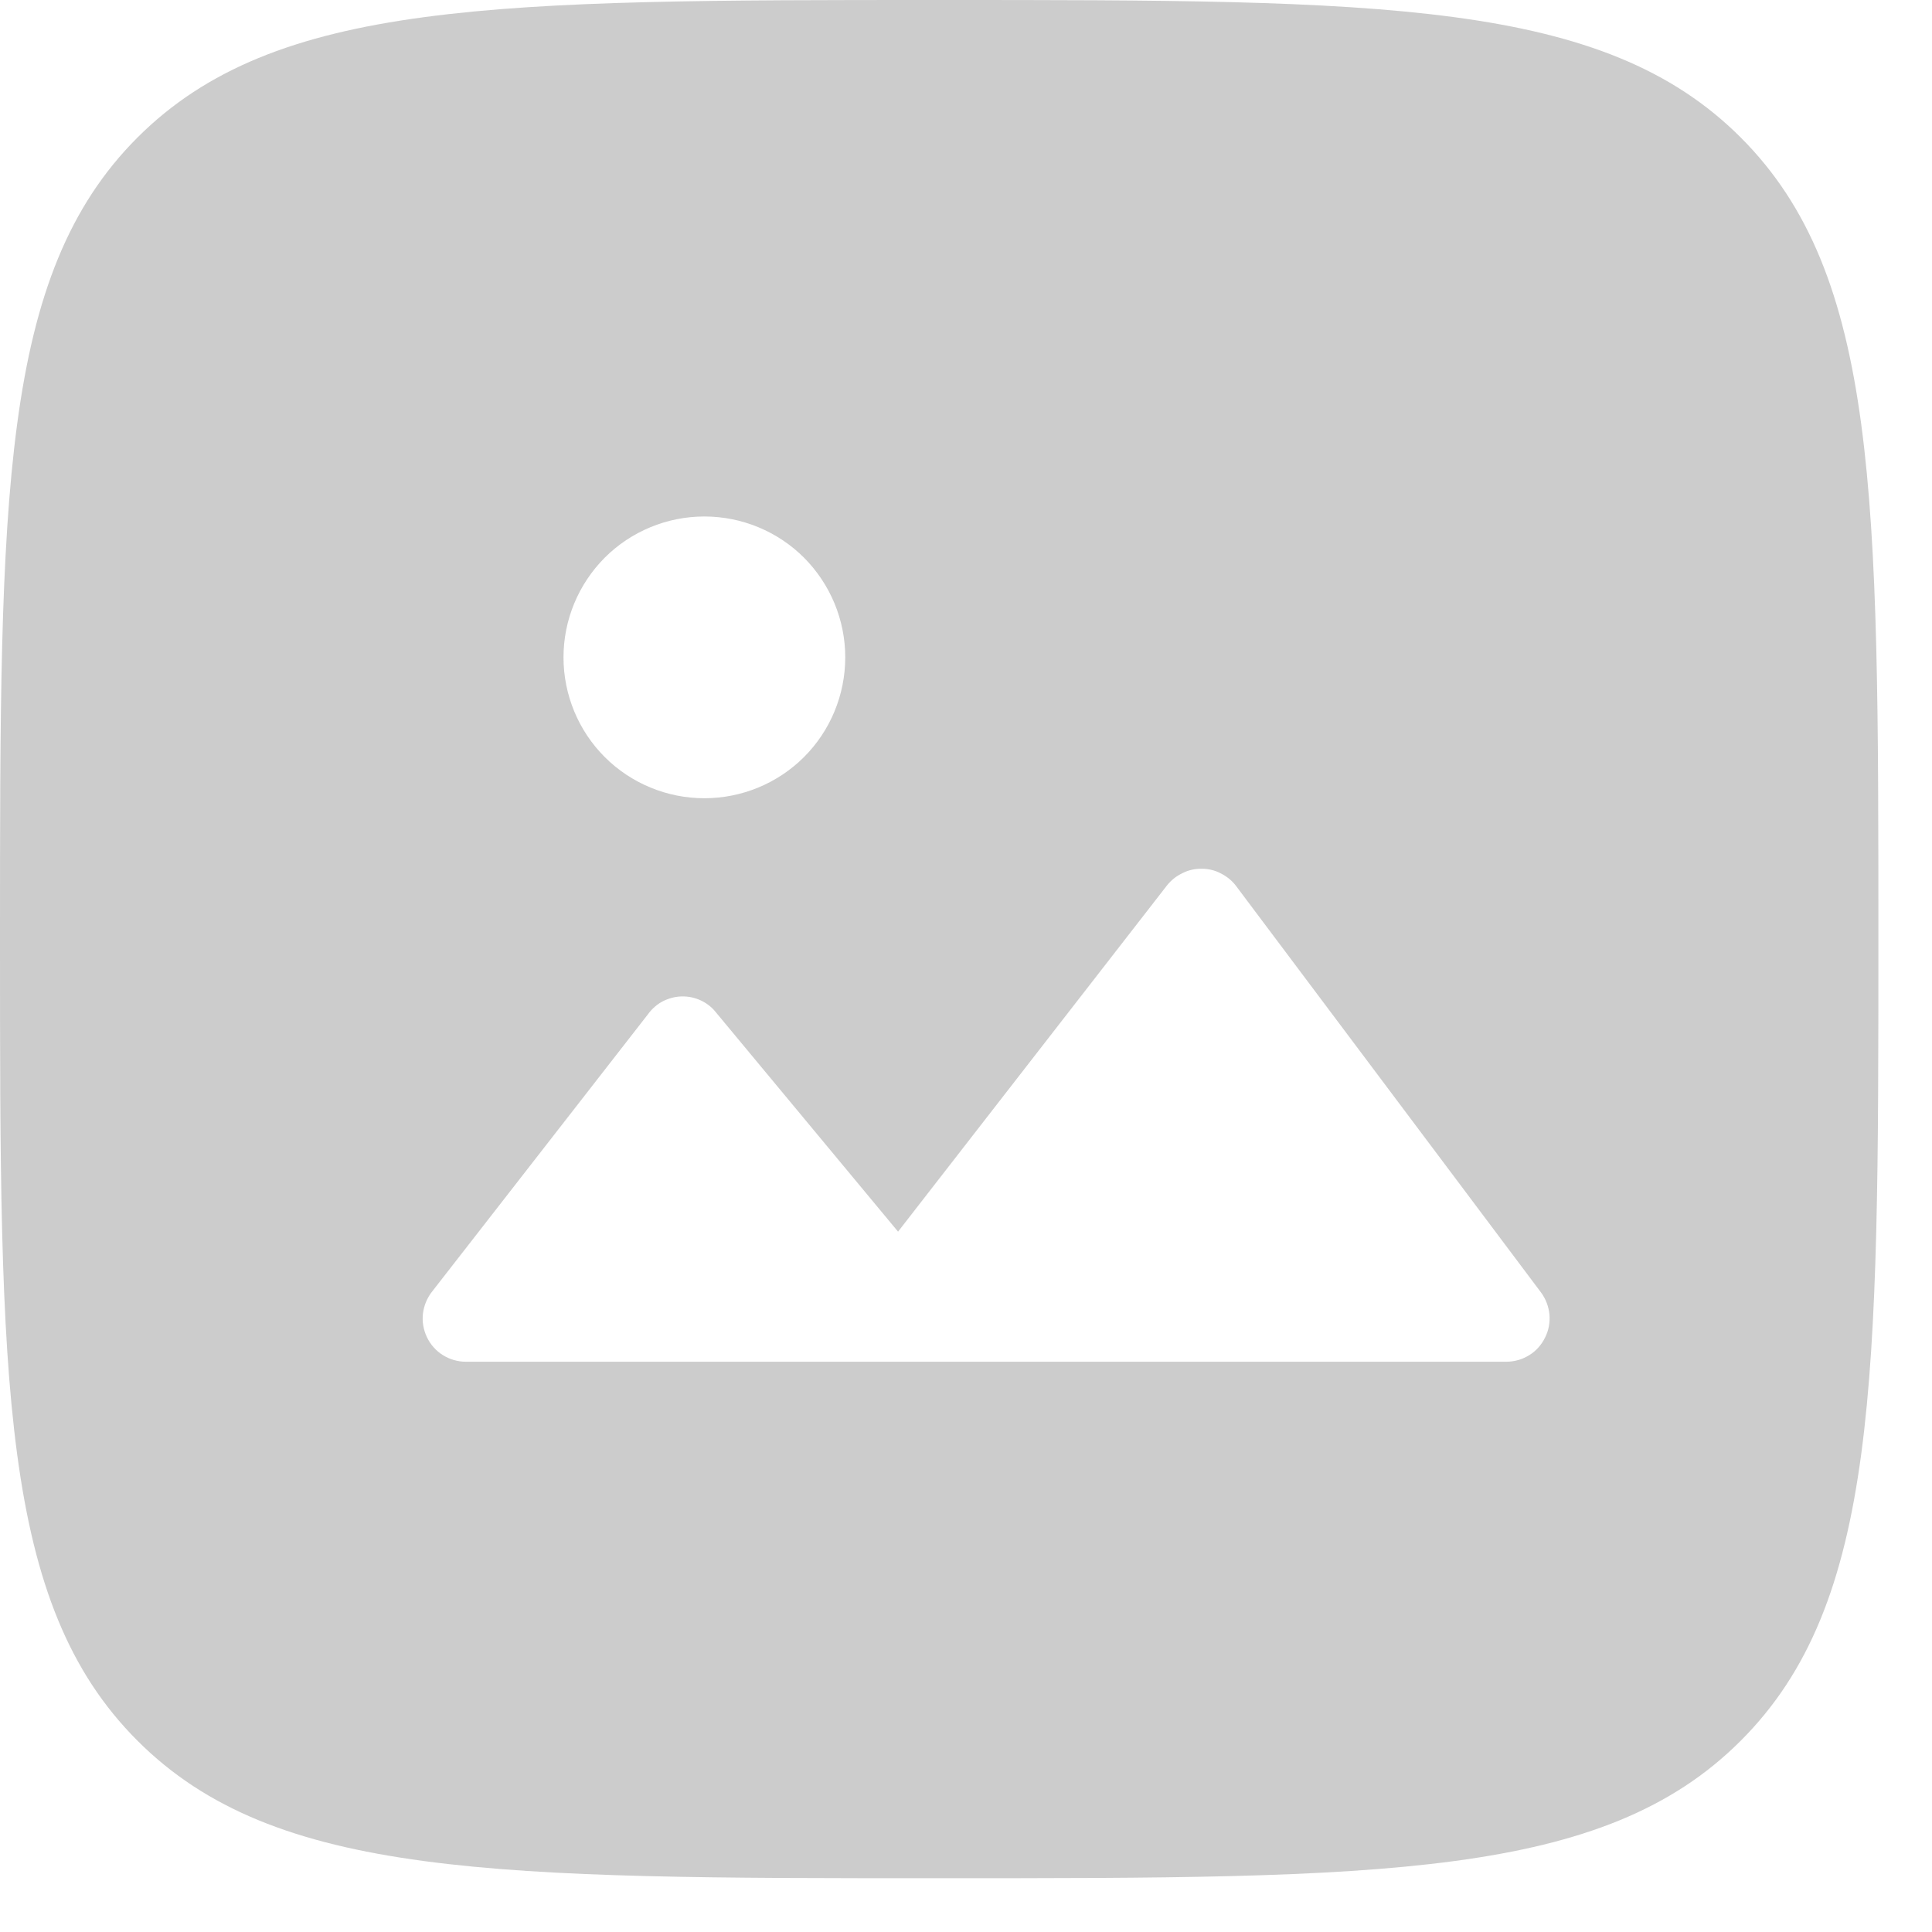 <svg width="12" height="12" viewBox="0 0 12 12" fill="none" xmlns="http://www.w3.org/2000/svg">
<path fill-rule="evenodd" clip-rule="evenodd" d="M0.854 0.854C5.21541e-08 1.708 0 3.083 0 5.833C0 8.583 5.21541e-08 9.959 0.854 10.812C1.708 11.666 3.083 11.666 5.833 11.666C8.583 11.666 9.959 11.666 10.812 10.812C11.667 9.958 11.667 8.583 11.667 5.833C11.667 3.083 11.667 1.709 10.812 0.854C9.958 -5.21541e-08 8.583 0 5.833 0C3.083 0 1.709 -5.21541e-08 0.854 0.854ZM5.25 4.083C5.25 4.315 5.158 4.538 4.994 4.702C4.83 4.866 4.607 4.958 4.375 4.958C4.143 4.958 3.92 4.866 3.756 4.702C3.592 4.538 3.5 4.315 3.5 4.083C3.5 3.851 3.592 3.629 3.756 3.464C3.92 3.3 4.143 3.208 4.375 3.208C4.607 3.208 4.83 3.3 4.994 3.464C5.158 3.629 5.25 3.851 5.25 4.083ZM4.446 6.287L5.578 7.65L7.248 5.5C7.274 5.467 7.307 5.441 7.345 5.423C7.382 5.404 7.424 5.395 7.465 5.396C7.507 5.396 7.548 5.406 7.585 5.426C7.622 5.445 7.655 5.472 7.679 5.505L9.571 8.027C9.601 8.067 9.619 8.115 9.624 8.165C9.628 8.215 9.619 8.265 9.596 8.309C9.574 8.354 9.54 8.392 9.497 8.418C9.455 8.444 9.406 8.458 9.355 8.458H2.894C2.844 8.458 2.794 8.444 2.751 8.417C2.708 8.39 2.674 8.352 2.652 8.306C2.63 8.26 2.621 8.209 2.627 8.159C2.633 8.109 2.653 8.061 2.684 8.022L4.026 6.298C4.05 6.265 4.081 6.238 4.117 6.219C4.153 6.201 4.193 6.19 4.233 6.189C4.274 6.188 4.314 6.196 4.351 6.213C4.388 6.23 4.421 6.255 4.446 6.287Z" fill="#CCCCCC"/>
</svg>
